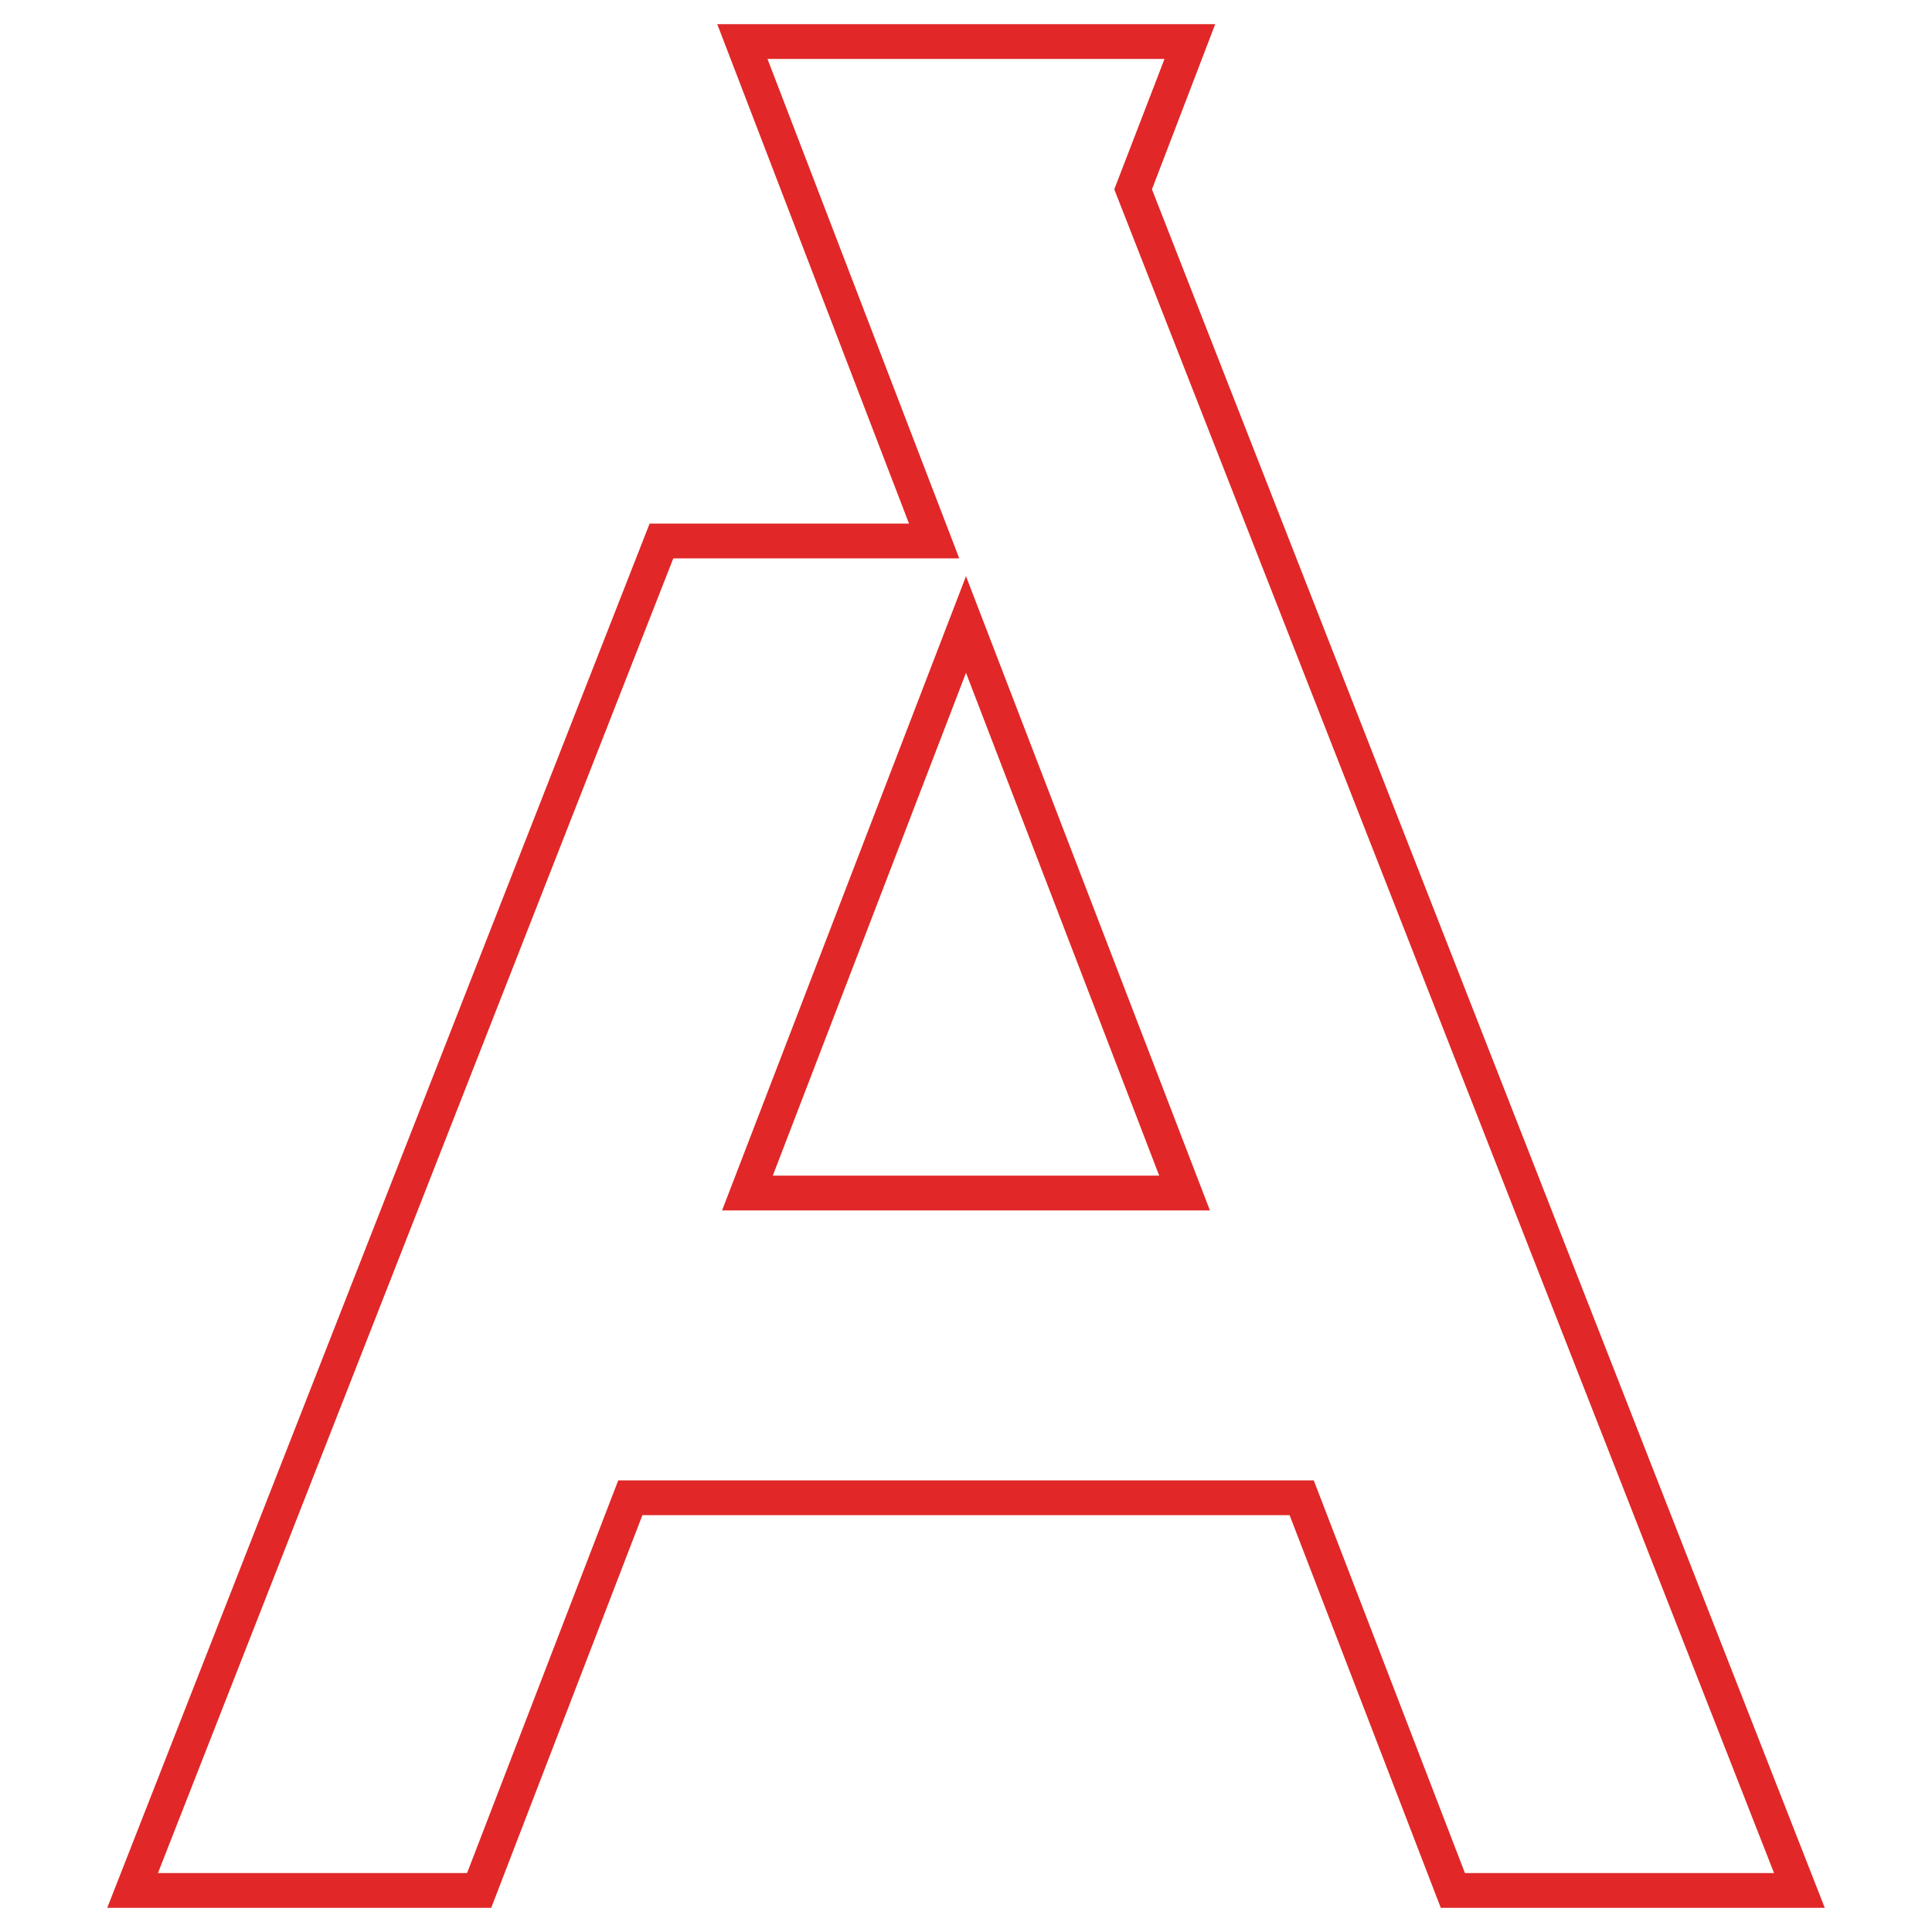 <?xml version="1.0" encoding="utf-8"?>
<!-- Generator: Adobe Illustrator 22.1.0, SVG Export Plug-In . SVG Version: 6.00 Build 0)  -->
<svg version="1.1" id="Layer_1" xmlns="http://www.w3.org/2000/svg" xmlns:xlink="http://www.w3.org/1999/xlink" x="0px" y="0px"
	 viewBox="0 0 400 400" style="enable-background:new 0 0 400 400;" xml:space="preserve">
<style type="text/css">
	.st0{fill:#E12727;}
</style>
<title>Aspect_Elements for Cody</title>
<path class="st0" d="M377.8,395h-79.5L267,313.7H133L101.7,395H22.2l112.3-286.6h53.7L148.5,5h103.1l-13.1,34.2L377.8,395z
	 M303.3,387.8h64L230.7,39.2l10.4-27h-82.2l39.7,103.4h-59.2L32.7,387.8h64l31.3-81.3h144L303.3,387.8z M250.5,250.6h-101L200,119.3
	L250.5,250.6z M160,243.4H240l-40-104.1L160,243.4z"/>
</svg>
